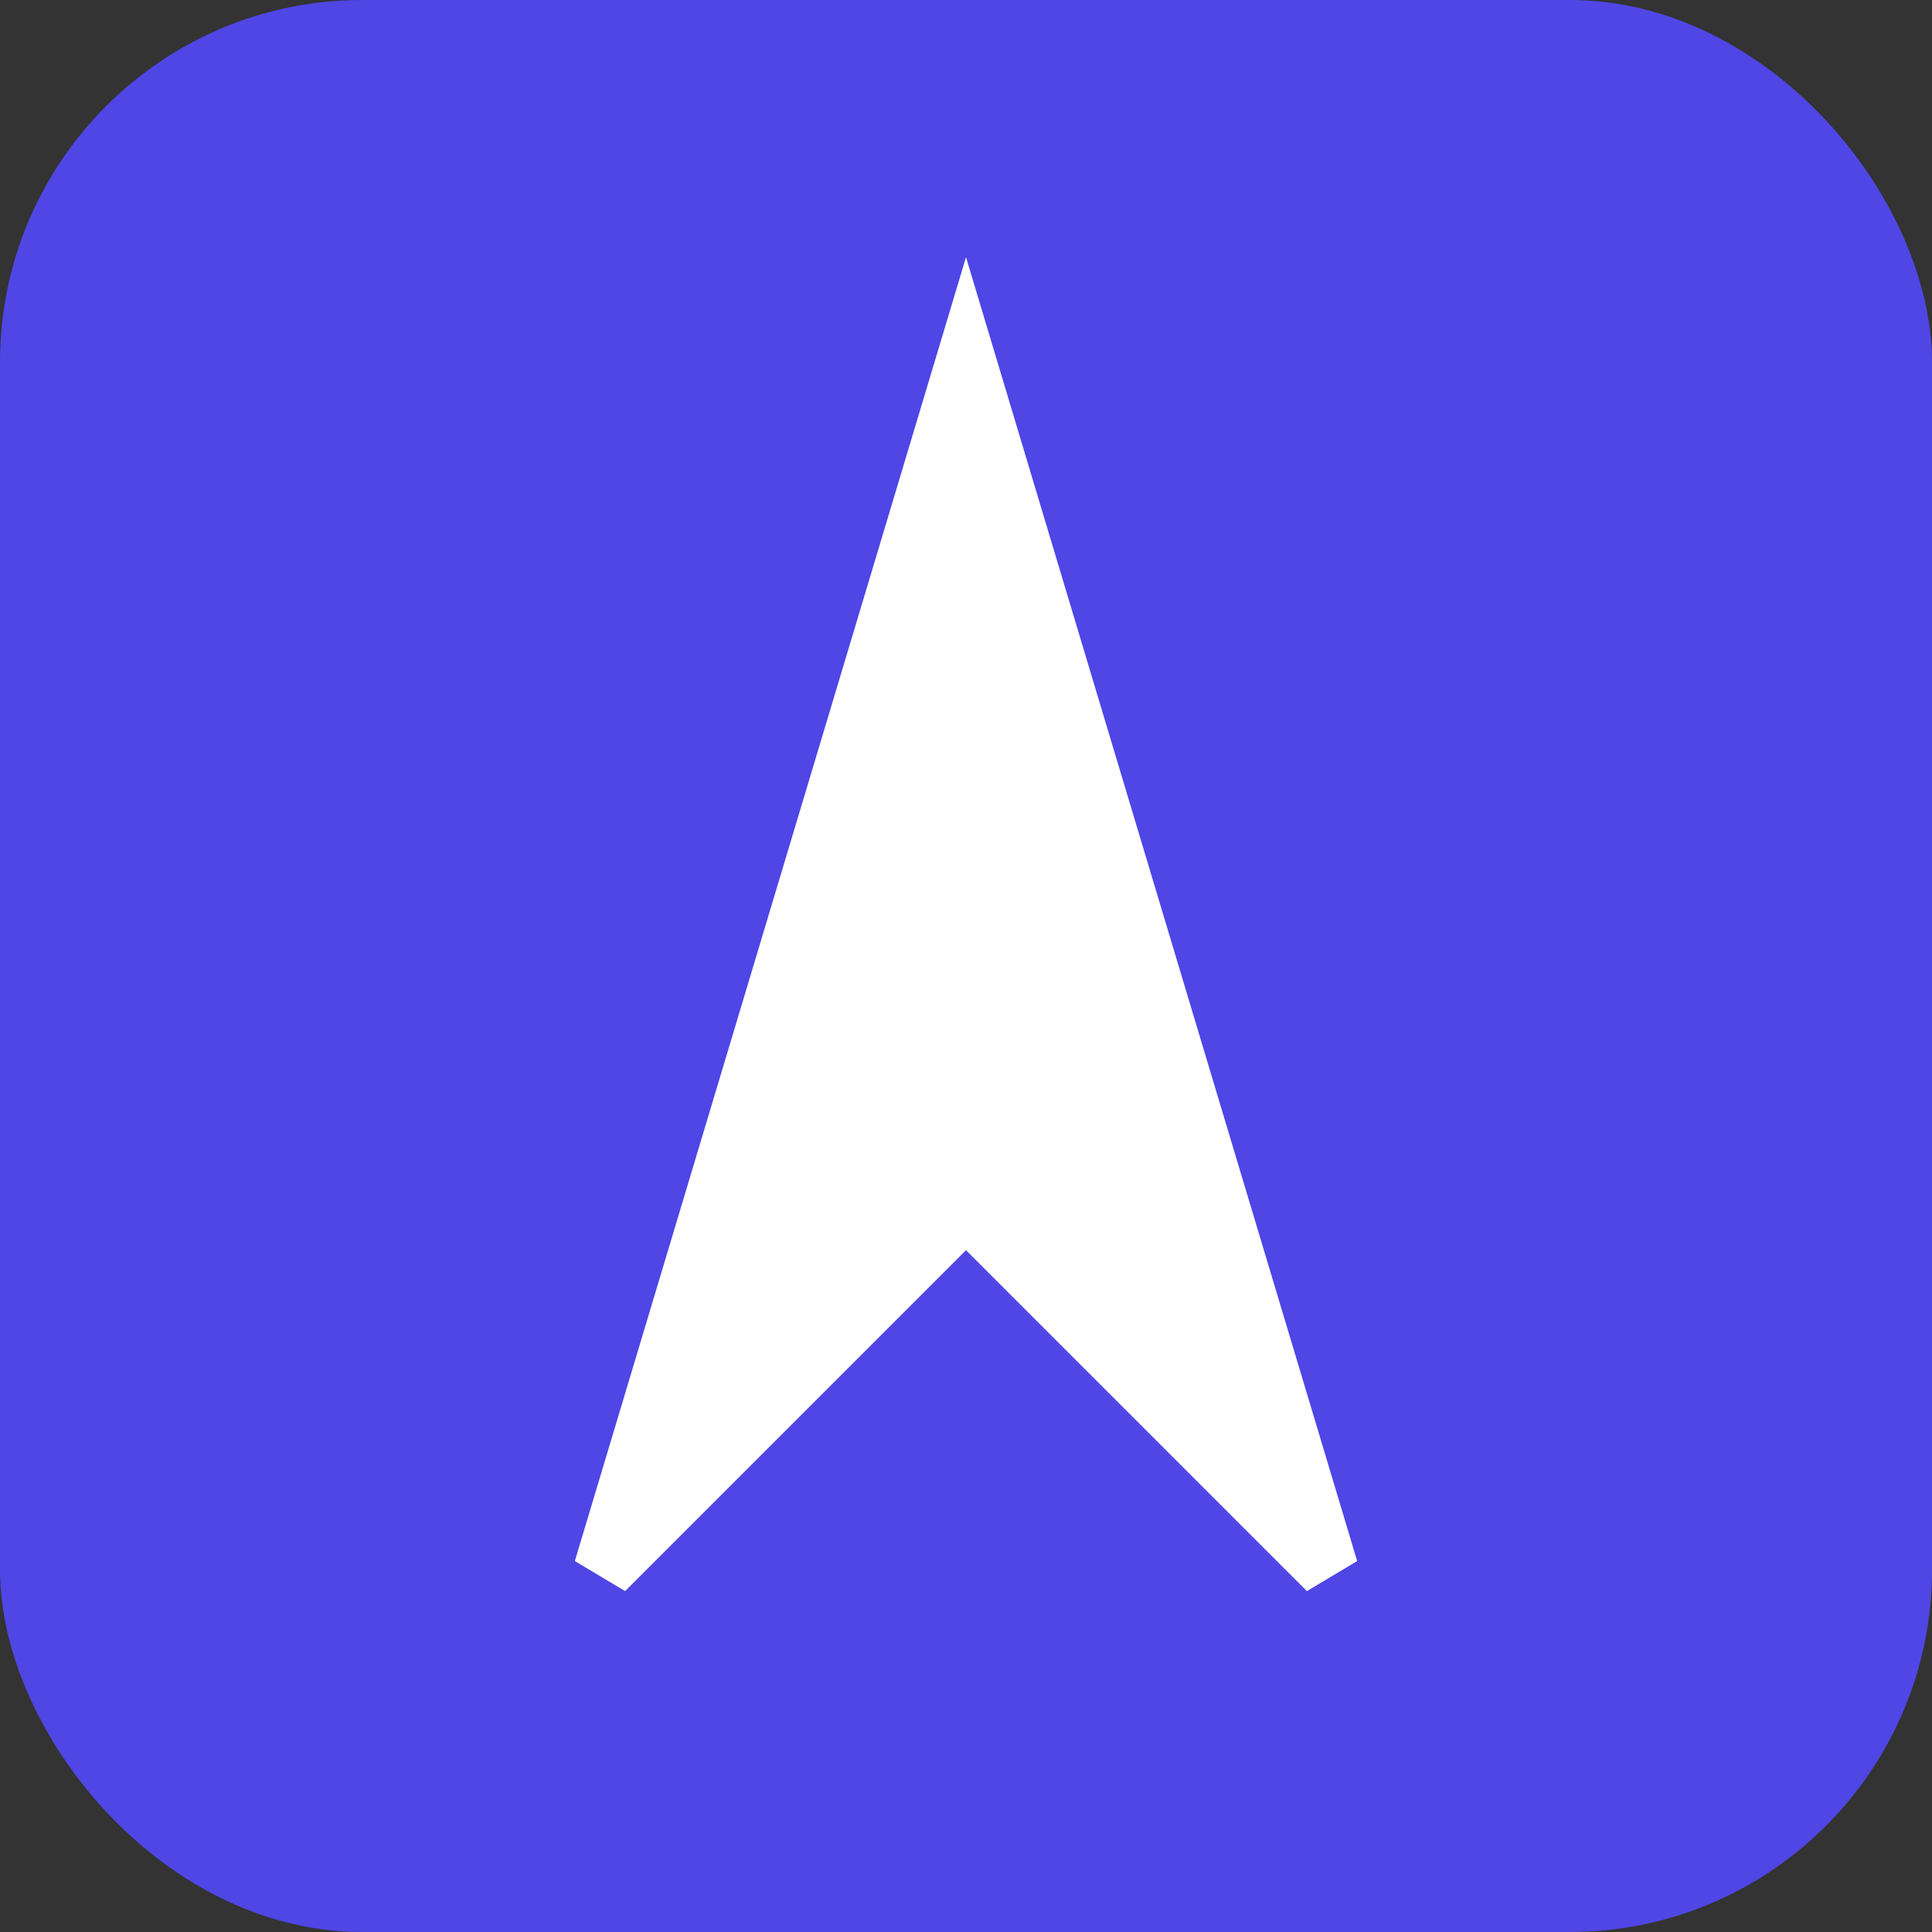 <svg xmlns="http://www.w3.org/2000/svg" fill="none" viewBox="0 0 32 32">
  <rect x="0" y="0" width="32" height="32" fill="#333333" stroke="none"/>
  <!-- Background Square -->
  <rect width="32" height="32" fill="#4F46E5" rx="6"/>
  <!-- Centered A using simple shapes -->
  <path
    d="M16 6 L22 26 L16 20 L10 26 L16 6Z"
    fill="white"
    stroke="white"
    stroke-width="1"
  />
</svg> 